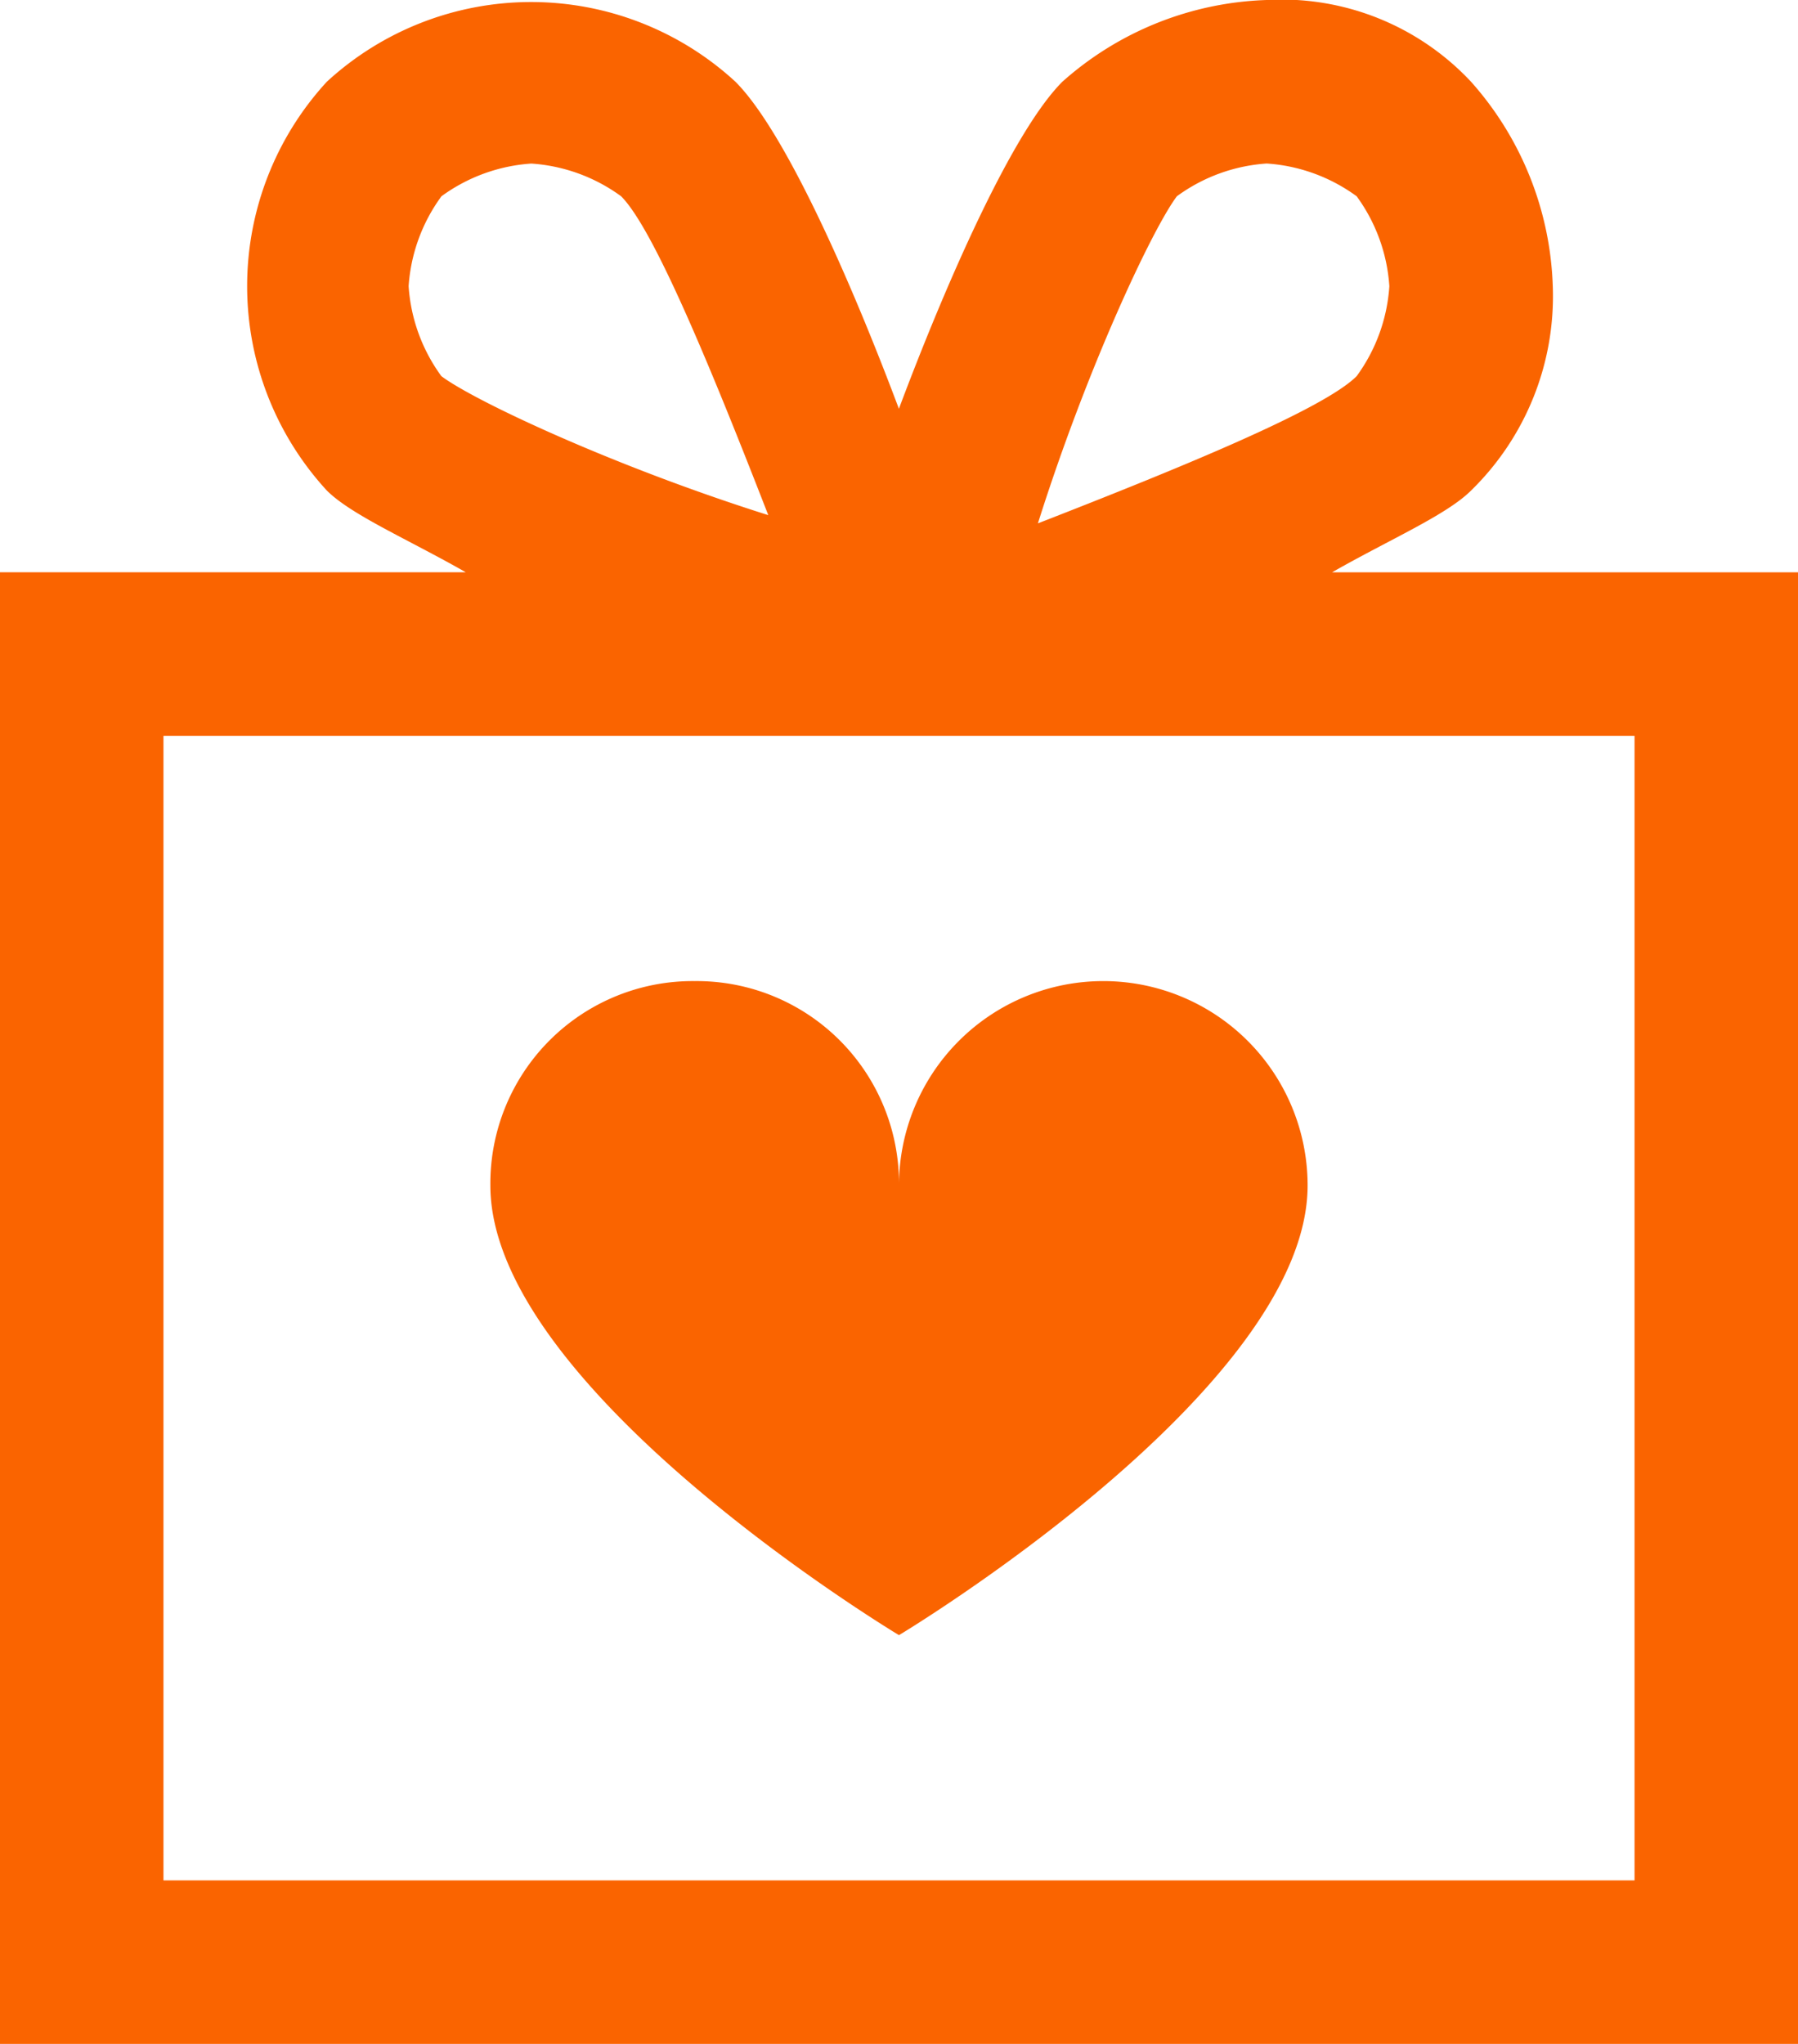 <svg id="Group_82" data-name="Group 82" xmlns="http://www.w3.org/2000/svg" width="62.315" height="70.812" viewBox="0 0 62.315 70.812">
  <path id="Path_49" data-name="Path 49" d="M46.169,19.827c1.983-1.133,3.965-1.983,4.815-2.832a9.4,9.4,0,0,0,2.832-7.081,11.176,11.176,0,0,0-2.832-7.081A8.989,8.989,0,0,0,43.9,0h0a11.176,11.176,0,0,0-7.081,2.832c-1.7,1.7-3.965,6.8-5.665,11.33-1.7-4.532-3.965-9.63-5.665-11.33a10.459,10.459,0,0,0-14.162,0,10.459,10.459,0,0,0,0,14.162c.85.85,2.832,1.7,4.815,2.832H0V70.812H62.315V19.827ZM40.788,6.8A5.94,5.94,0,0,1,43.9,5.665,5.94,5.94,0,0,1,47.019,6.8a5.94,5.94,0,0,1,1.133,3.116,5.94,5.94,0,0,1-1.133,3.116c-1.133,1.133-5.948,3.116-11.047,5.1C37.672,12.746,39.938,7.931,40.788,6.8ZM14.162,9.914A5.94,5.94,0,0,1,15.3,6.8a5.94,5.94,0,0,1,3.116-1.133h0A5.94,5.94,0,0,1,21.527,6.8c1.133,1.133,3.116,5.948,5.1,11.047-5.382-1.7-10.2-3.965-11.33-4.815A5.94,5.94,0,0,1,14.162,9.914ZM56.65,65.147H5.665V25.492H56.65Z" fill="#fa6400"/>
  <path id="Path_50" data-name="Path 50" d="M20.162,34.66s14.162-8.5,14.162-15.579a7.081,7.081,0,0,0-14.162,0h0A7.012,7.012,0,0,0,13.081,12,7.012,7.012,0,0,0,6,19.081C6,26.162,20.162,34.66,20.162,34.66Z" transform="translate(10.995 21.99)" fill="#fa6400"/>
</svg>
